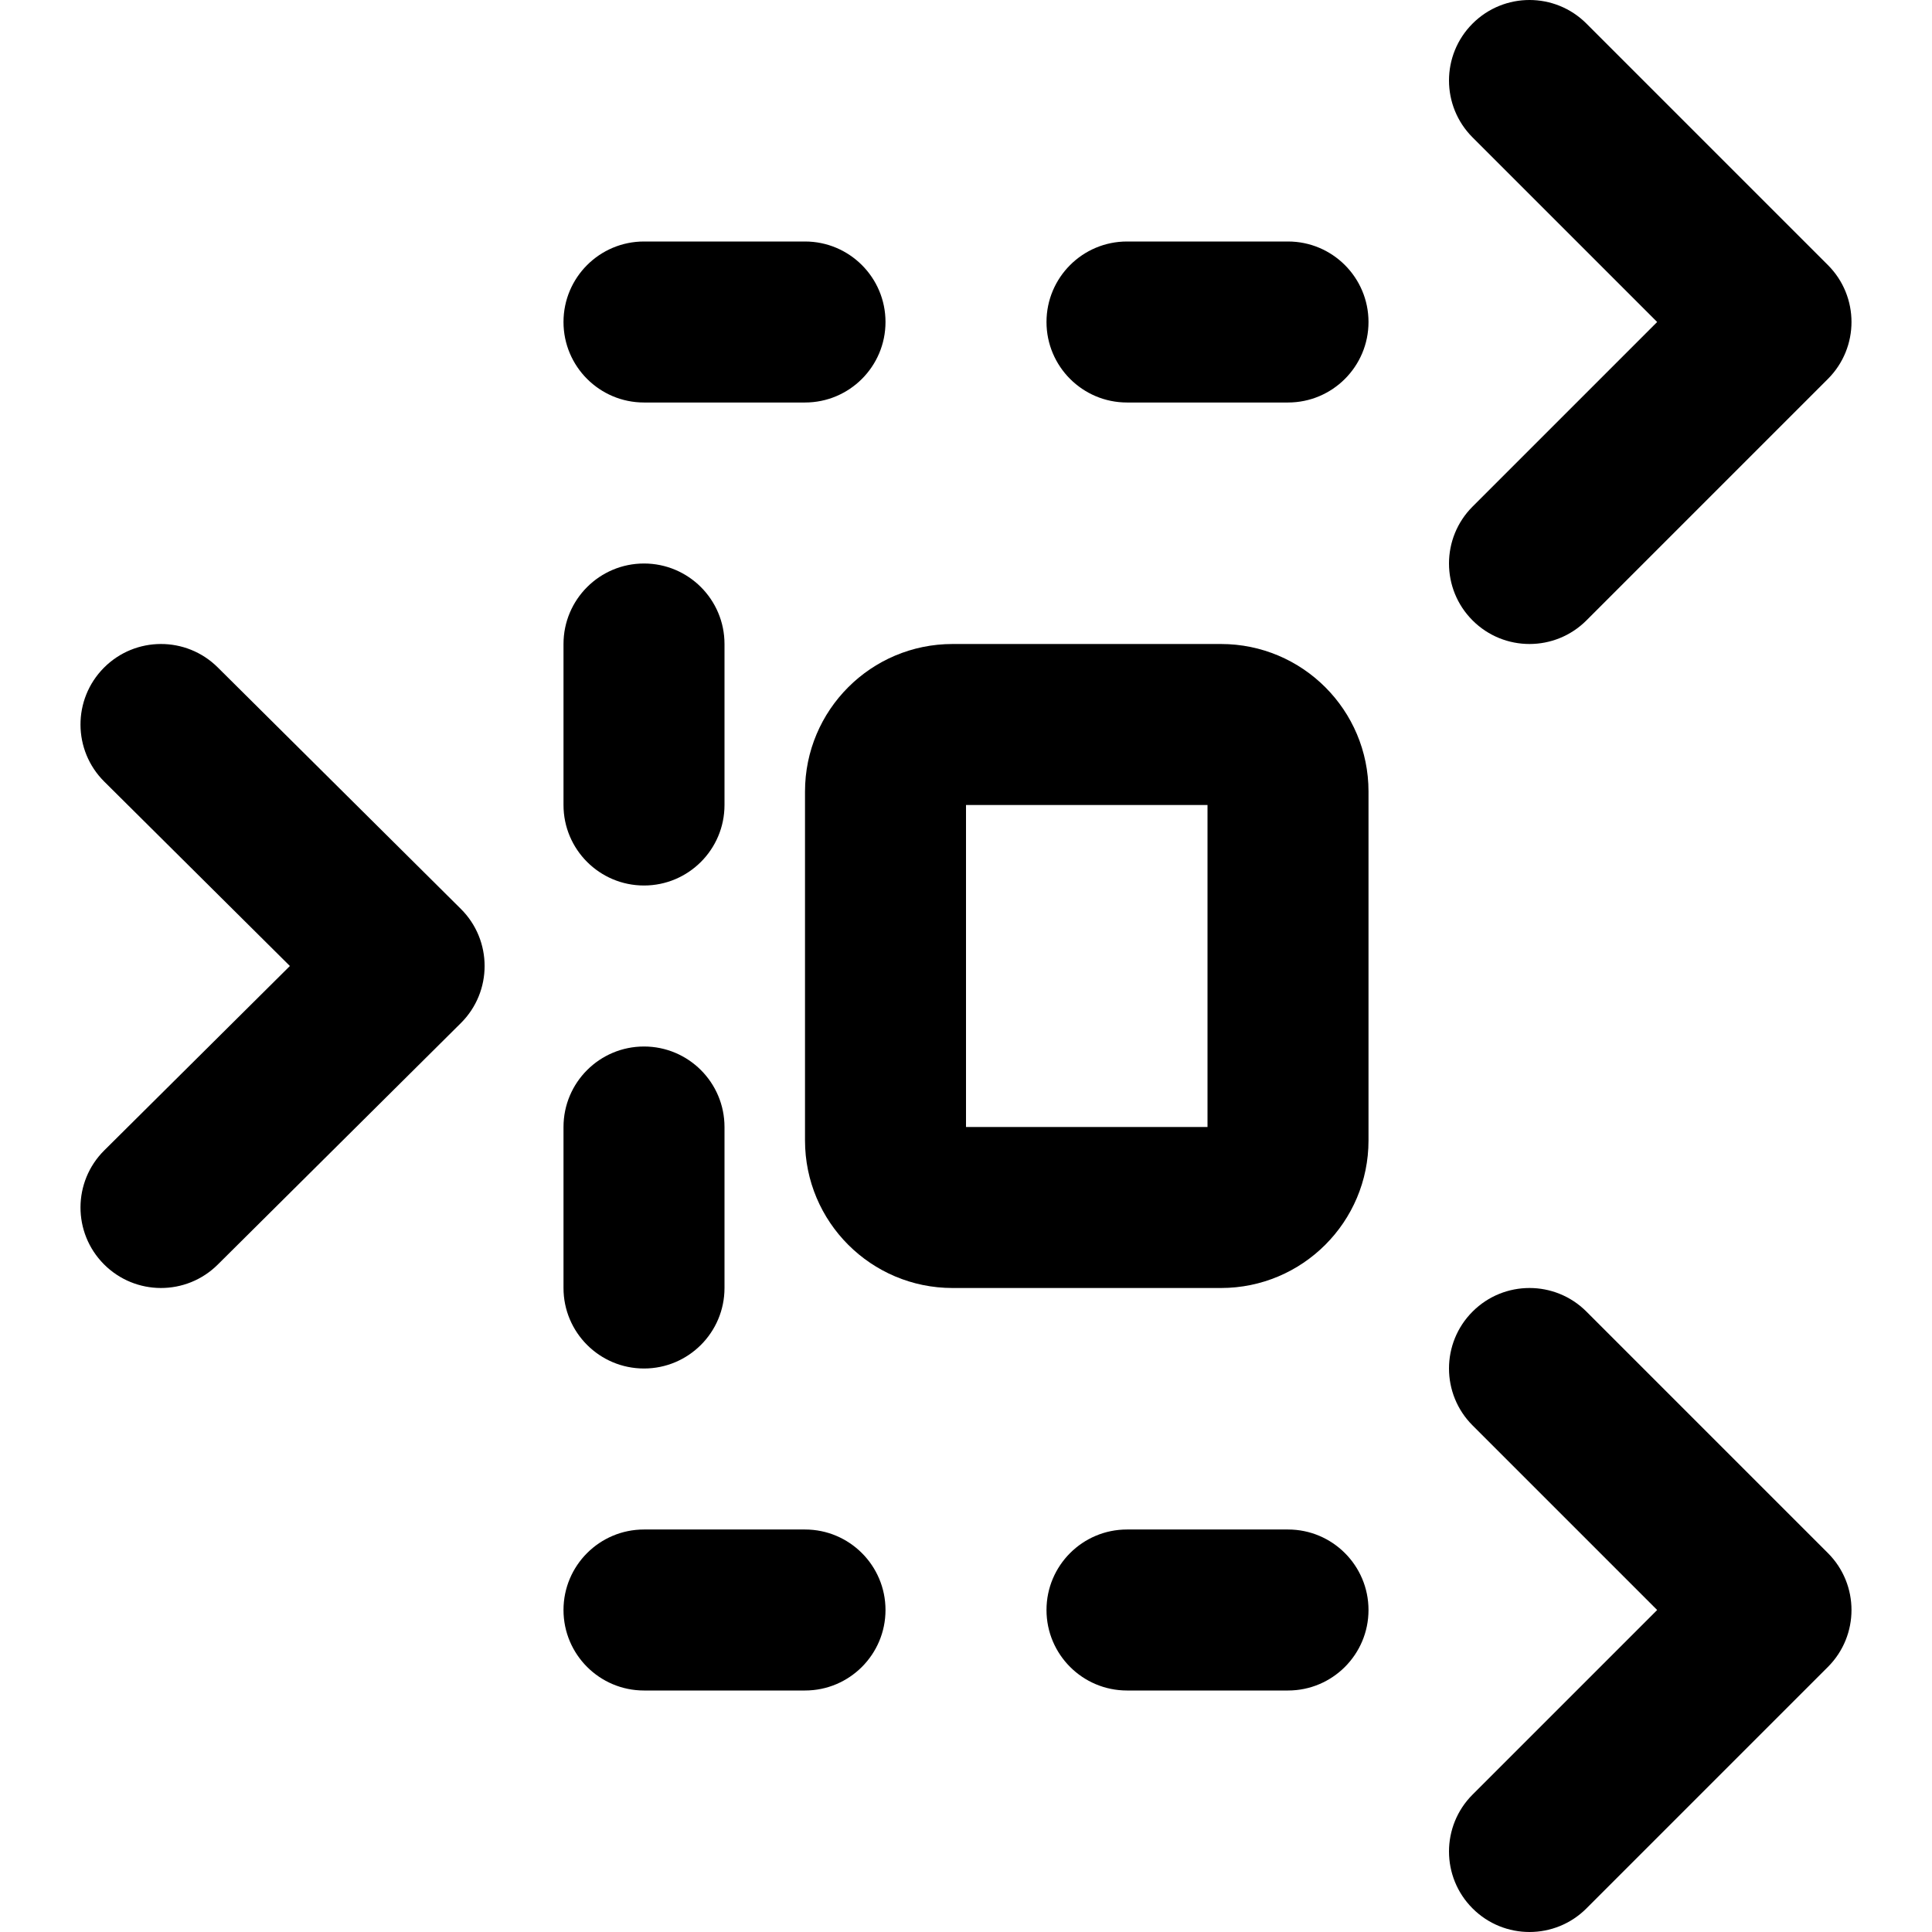 <?xml version="1.0" encoding="iso-8859-1"?>
<!-- Generator: Adobe Illustrator 19.0.0, SVG Export Plug-In . SVG Version: 6.00 Build 0)  -->
<svg version="1.1" id="Layer_1" xmlns="http://www.w3.org/2000/svg" xmlns:xlink="http://www.w3.org/1999/xlink" x="0px" y="0px"
	 viewBox="0 0 512 512" style="enable-background:new 0 0 512 512;" xml:space="preserve">
<g>
	<g>
		<g>
			<path d="M390.248,164.418c8.331,8.331,21.839,8.331,30.17,0l64-64c8.331-8.331,8.331-21.839,0-30.17l-64-64
				c-8.331-8.331-21.839-8.331-30.17,0c-8.331,8.331-8.331,21.839,0,30.17l48.915,48.915l-48.915,48.915
				C381.917,142.58,381.917,156.087,390.248,164.418z"/>
			<path d="M57.701,176.865c-8.359-8.303-21.866-8.259-30.17,0.1s-8.259,21.866,0.1,30.17L76.823,256l-49.191,48.865
				c-8.359,8.303-8.404,21.811-0.1,30.17s21.811,8.404,30.17,0.1l64.427-64c8.398-8.342,8.398-21.927,0-30.27L57.701,176.865z"/>
			<path d="M420.418,347.582c-8.331-8.331-21.839-8.331-30.17,0c-8.331,8.331-8.331,21.839,0,30.17l48.915,48.915l-48.915,48.915
				c-8.331,8.331-8.331,21.839,0,30.17c8.331,8.331,21.839,8.331,30.17,0l64-64c8.331-8.331,8.331-21.839,0-30.17L420.418,347.582z"
				/>
			<path d="M170.667,106.667h42.667c11.776,0,21.333-9.557,21.333-21.333S225.109,64,213.333,64h-42.667
				c-11.776,0-21.333,9.557-21.333,21.333S158.891,106.667,170.667,106.667z"/>
			<path d="M298.667,106.667h42.667c11.776,0,21.333-9.557,21.333-21.333S353.109,64,341.333,64h-42.667
				c-11.776,0-21.333,9.557-21.333,21.333S286.891,106.667,298.667,106.667z"/>
			<path d="M170.667,234.667c11.776,0,21.333-9.557,21.333-21.333v-42.667c0-11.776-9.557-21.333-21.333-21.333
				s-21.333,9.557-21.333,21.333v42.667C149.333,225.109,158.891,234.667,170.667,234.667z"/>
			<path d="M213.333,405.333h-42.667c-11.776,0-21.333,9.557-21.333,21.333S158.891,448,170.667,448h42.667
				c11.776,0,21.333-9.557,21.333-21.333S225.109,405.333,213.333,405.333z"/>
			<path d="M341.333,405.333h-42.667c-11.776,0-21.333,9.557-21.333,21.333S286.891,448,298.667,448h42.667
				c11.776,0,21.333-9.557,21.333-21.333S353.109,405.333,341.333,405.333z"/>
			<path d="M170.667,362.667c11.776,0,21.333-9.557,21.333-21.333v-42.667c0-11.776-9.557-21.333-21.333-21.333
				s-21.333,9.557-21.333,21.333v42.667C149.333,353.109,158.891,362.667,170.667,362.667z"/>
			<path d="M323.565,170.667h-71.125c-21.595,0-39.104,17.509-39.104,39.104v92.459c0,21.595,17.509,39.104,39.104,39.104h71.125
				c21.595,0,39.104-17.509,39.104-39.104v-92.459C362.669,188.175,345.16,170.667,323.565,170.667z M320.002,298.667h-64v-85.333
				h64V298.667z"/>
		</g>
	</g>
</g>
<g>
</g>
<g>
</g>
<g>
</g>
<g>
</g>
<g>
</g>
<g>
</g>
<g>
</g>
<g>
</g>
<g>
</g>
<g>
</g>
<g>
</g>
<g>
</g>
<g>
</g>
<g>
</g>
<g>
</g>
</svg>
